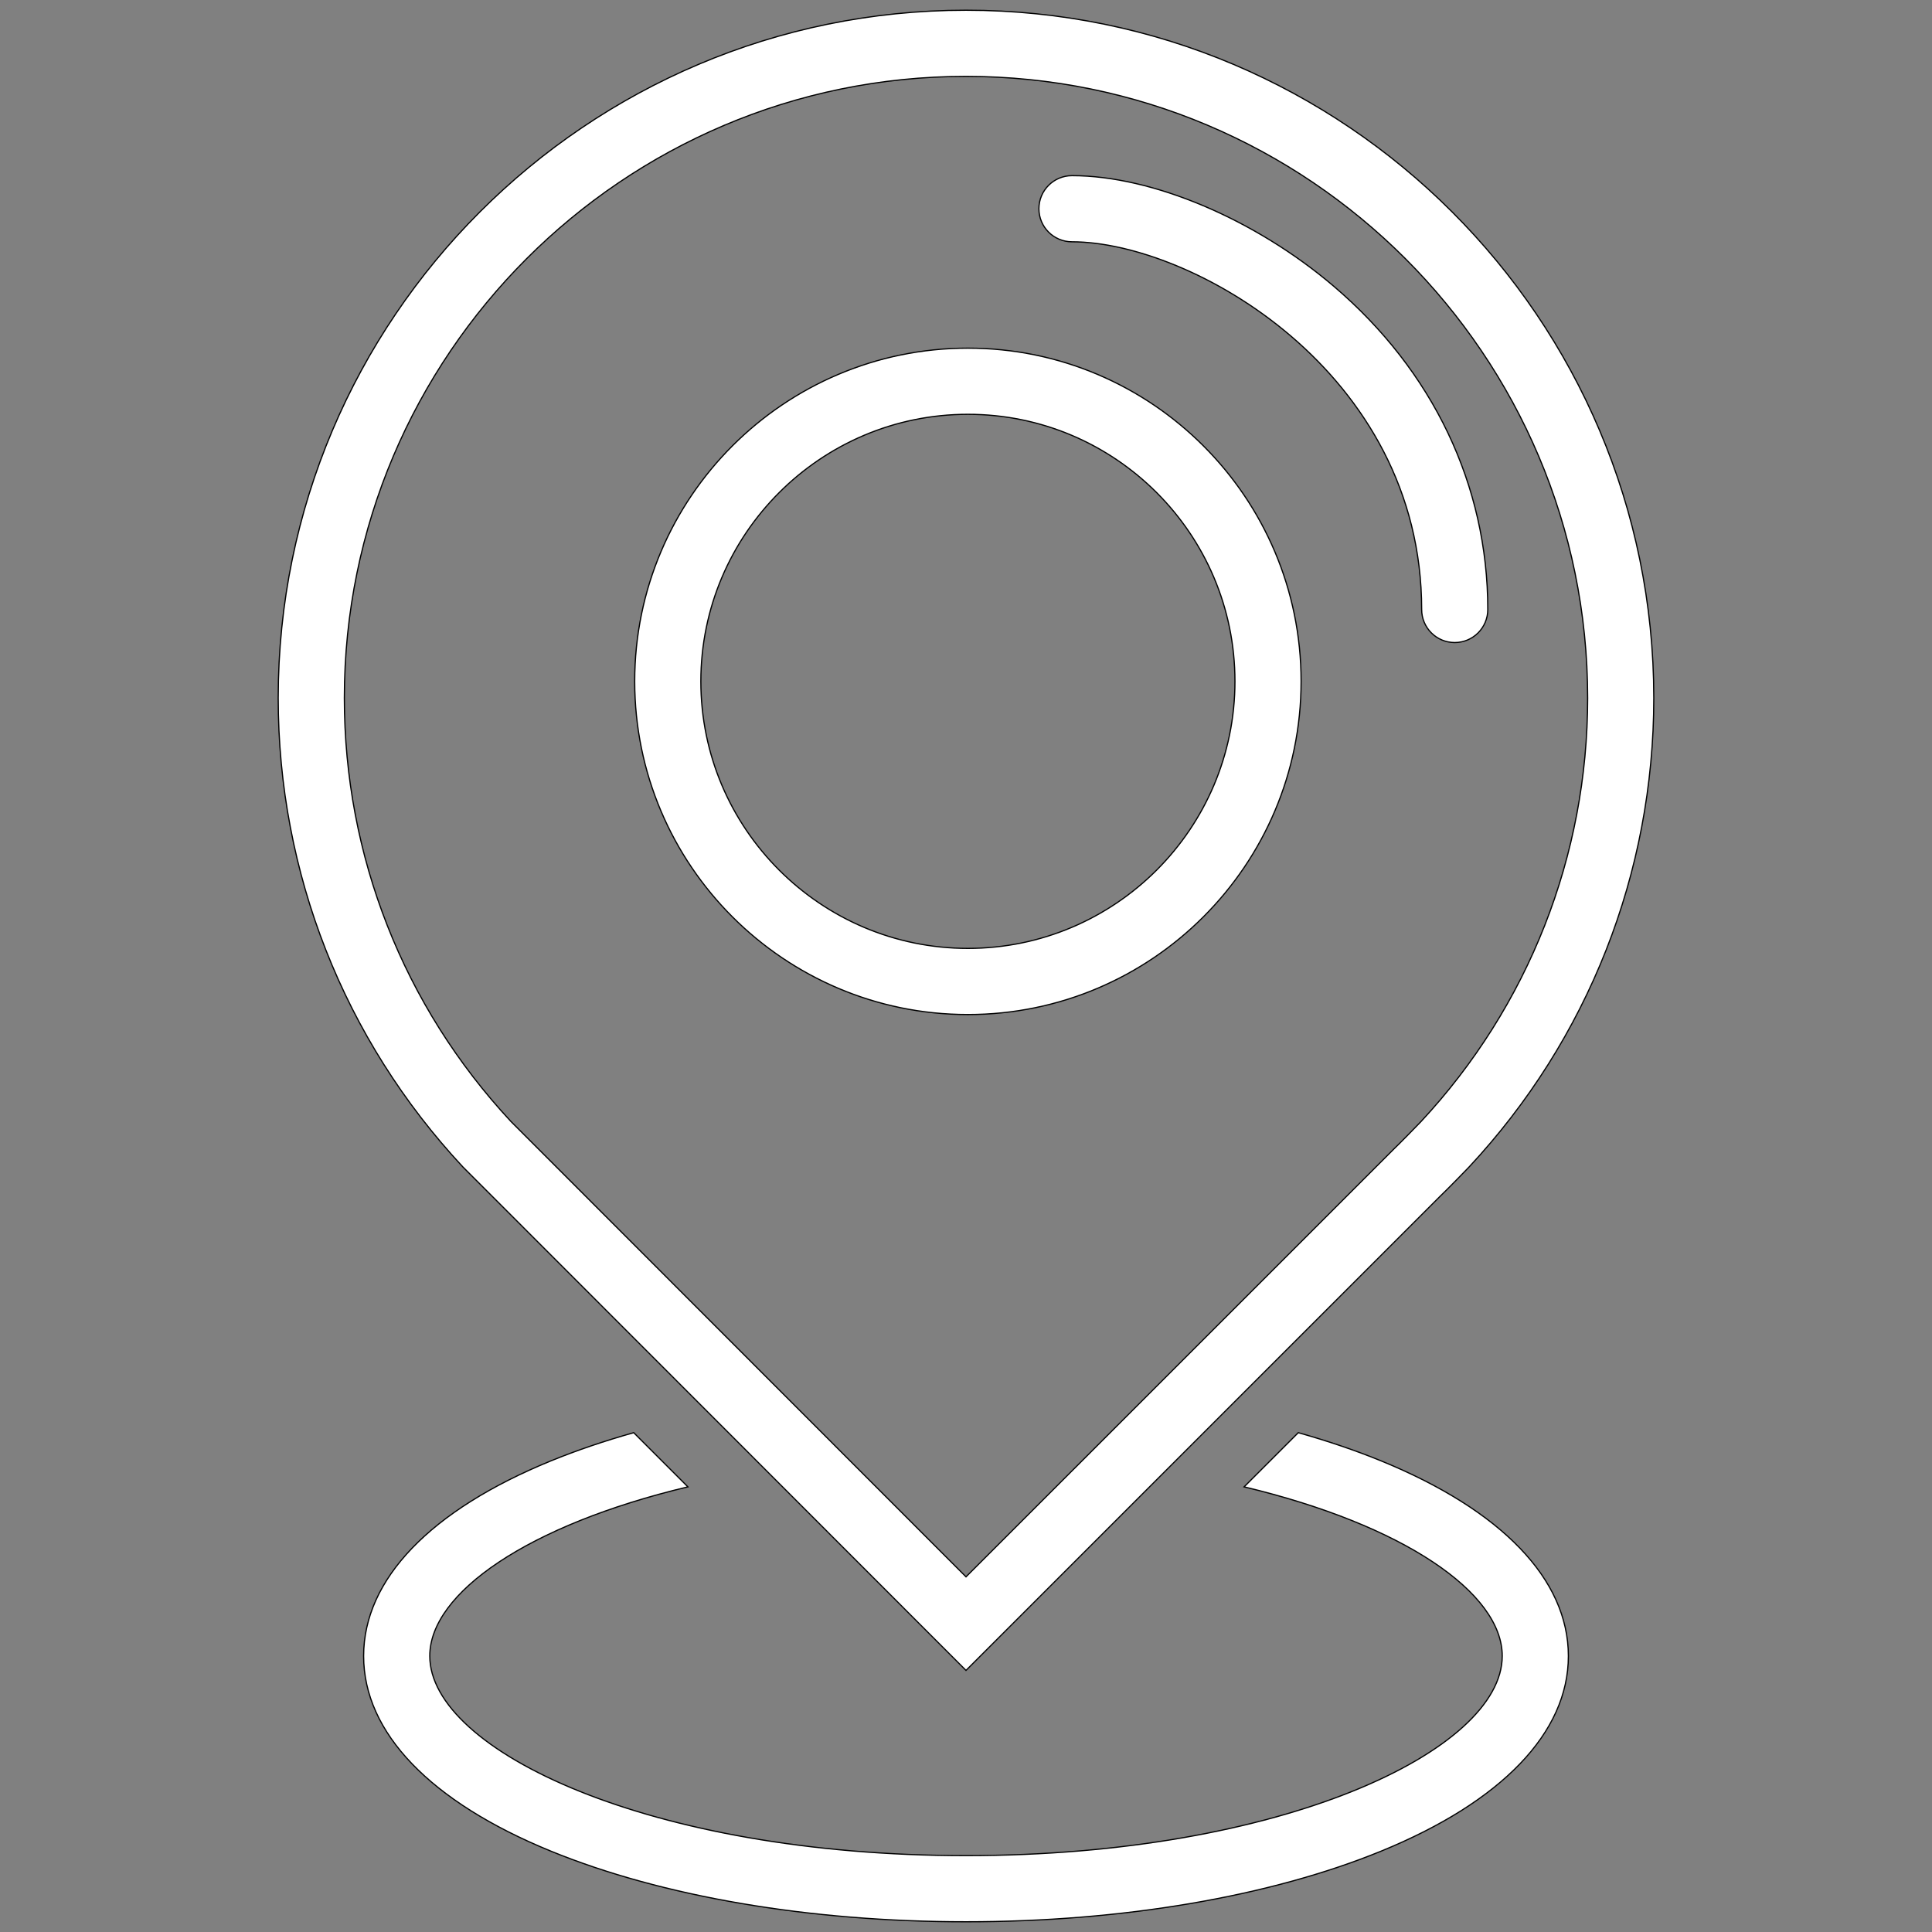 <svg version="1.1" id="LOCATION" xmlns="http://www.w3.org/2000/svg" xmlns:xlink="http://www.w3.org/1999/xlink" width="150px" height="150px" viewBox="0 0 1800 1800" enable-background="new 0 0 1800 1800" xml:space="preserve" fill="#000000" stroke="#000000" stroke-width="1.118"><rect x="0" y="0" width="1800" height="1800" fill="#808080" stroke="none"/><g id="SVGRepo_bgCarrier" stroke-width="0"></g><g id="SVGRepo_tracerCarrier" stroke-linecap="round" stroke-linejoin="round"></g><g id="SVGRepo_iconCarrier"> <g> <g> <path fill="#ffffff" d="M899.993,1556.267l441.512-441.511c8.202-7.819,26.127-26.384,26.893-27.184l0.36-0.383 c110.946-118.997,172.046-274.141,172.046-436.851c0-353.342-287.463-640.805-640.803-640.805 c-353.342,0-640.805,287.463-640.805,640.805c0,162.714,61.1,317.857,172.038,436.851L899.993,1556.267z M900.001,71.159 c319.355,0,579.179,259.818,579.179,579.18c0,146.968-55.159,287.114-155.315,394.639c-5.202,5.387-19.292,19.873-25.095,25.383 L900.006,1469.1l-424.049-424.315C375.902,937.286,320.82,797.229,320.82,650.339C320.82,330.977,580.634,71.159,900.001,71.159z"></path> </g> <g> <path fill="#ffffff" d="M998.745,225.279c110.577,0,325.781,120.91,325.781,342.553c0,17.018,13.789,30.812,30.812,30.812 c17.014,0,30.812-13.794,30.812-30.812c0-115.37-50.989-222.331-143.563-301.184c-73.464-62.566-169.175-102.994-243.842-102.994 c-17.014,0-30.812,13.794-30.812,30.813S981.731,225.279,998.745,225.279z"></path> </g> <g> <path fill="#ffffff" d="M1286.716,1361.056c-24.003-9.809-49.854-18.548-77.134-26.264l-50.474,50.478 c148.765,35.502,240.488,98.79,240.488,157.599c0,87.962-205.171,185.974-499.596,185.974 c-294.417,0-499.597-98.012-499.597-185.974c0-58.805,91.723-122.097,240.488-157.599l-50.478-50.478 c-27.271,7.716-53.126,16.455-77.121,26.264c-112.537,45.995-174.513,110.563-174.513,181.813s61.977,135.817,174.513,181.813 c103.793,42.422,241.128,65.785,386.708,65.785c145.582,0,282.921-23.363,386.715-65.785 c112.536-45.995,174.504-110.563,174.504-181.813S1399.252,1407.051,1286.716,1361.056z"></path> </g> <g> <path fill="#ffffff" d="M901.771,945.221c-171.172,0-310.434-139.256-310.434-310.425S730.599,324.37,901.771,324.37 c171.172,0,310.434,139.256,310.434,310.425S1072.943,945.221,901.771,945.221z M901.771,385.995 c-137.193,0-248.809,111.612-248.809,248.801s111.616,248.801,248.809,248.801c137.192,0,248.809-111.612,248.809-248.801 S1038.964,385.995,901.771,385.995z"></path> </g> </g> </g></svg>